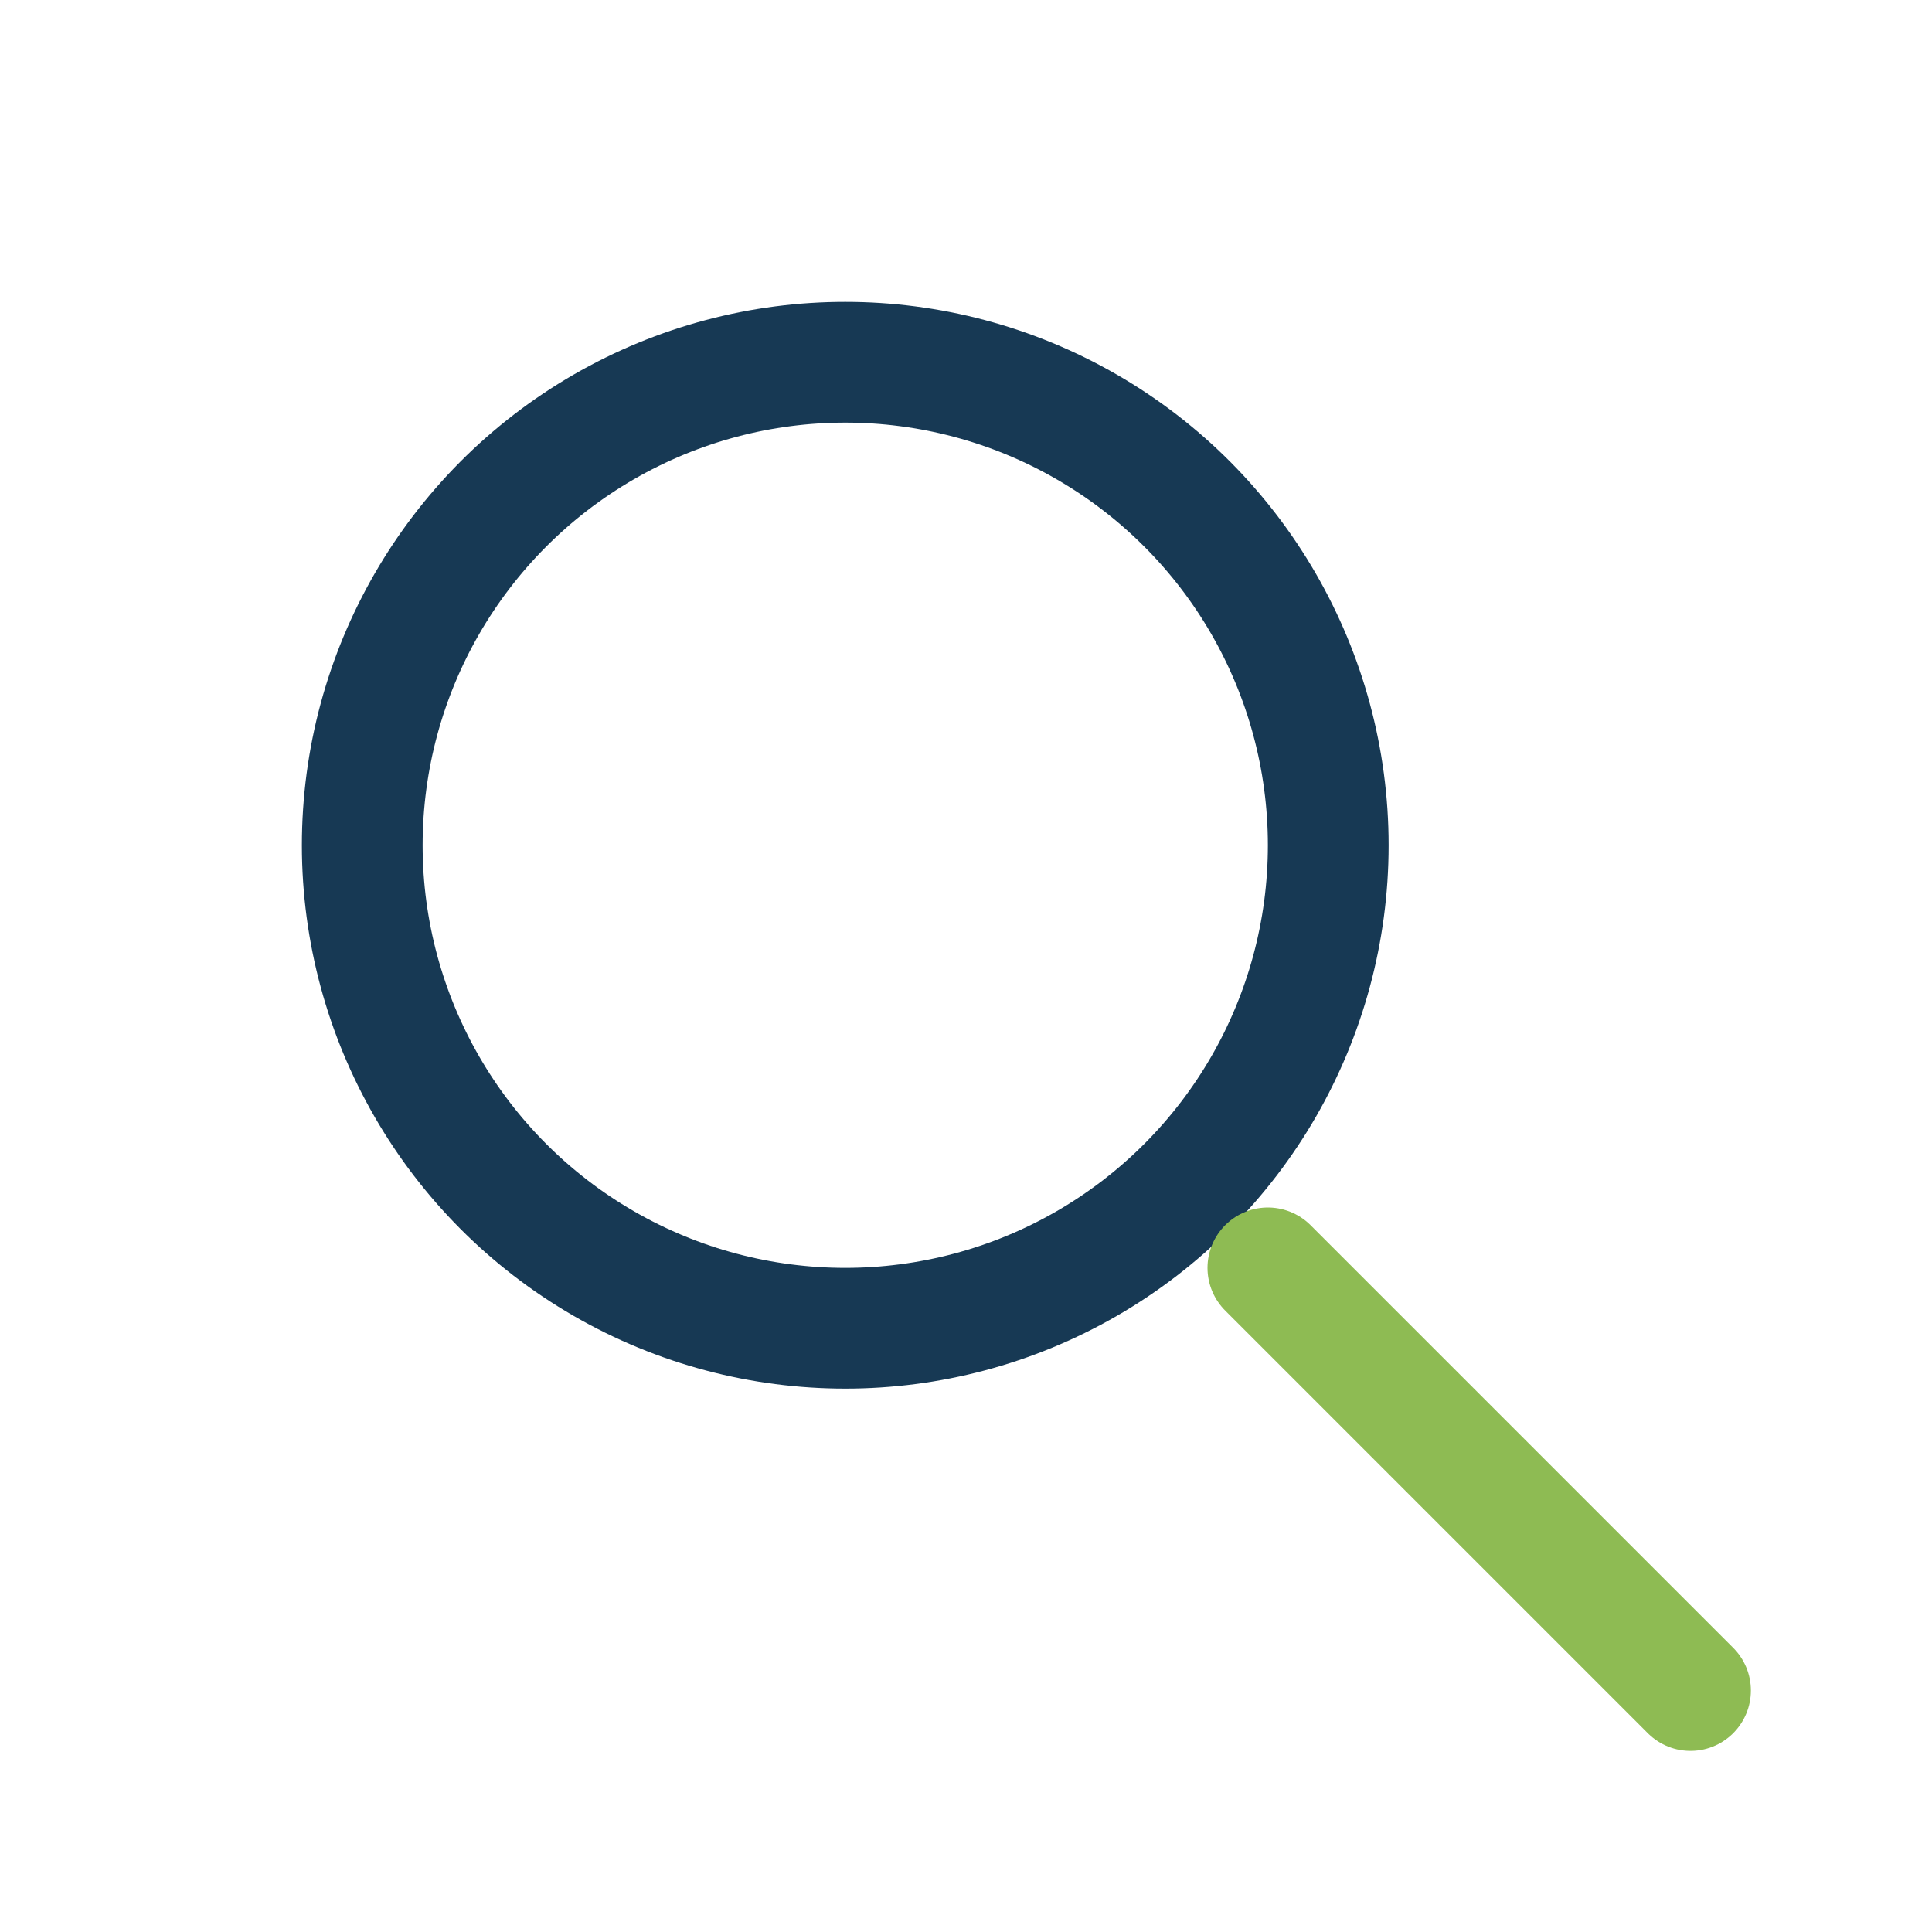 <?xml version="1.0" encoding="UTF-8"?>
<svg xmlns="http://www.w3.org/2000/svg" width="32" height="32" viewBox="0 0 32 32"><circle cx="14" cy="14" r="8" fill="none" stroke="#173954" stroke-width="2"/><line x1="21" y1="21" x2="28" y2="28" stroke="#8EBB53" stroke-width="2" stroke-linecap="round"/></svg>